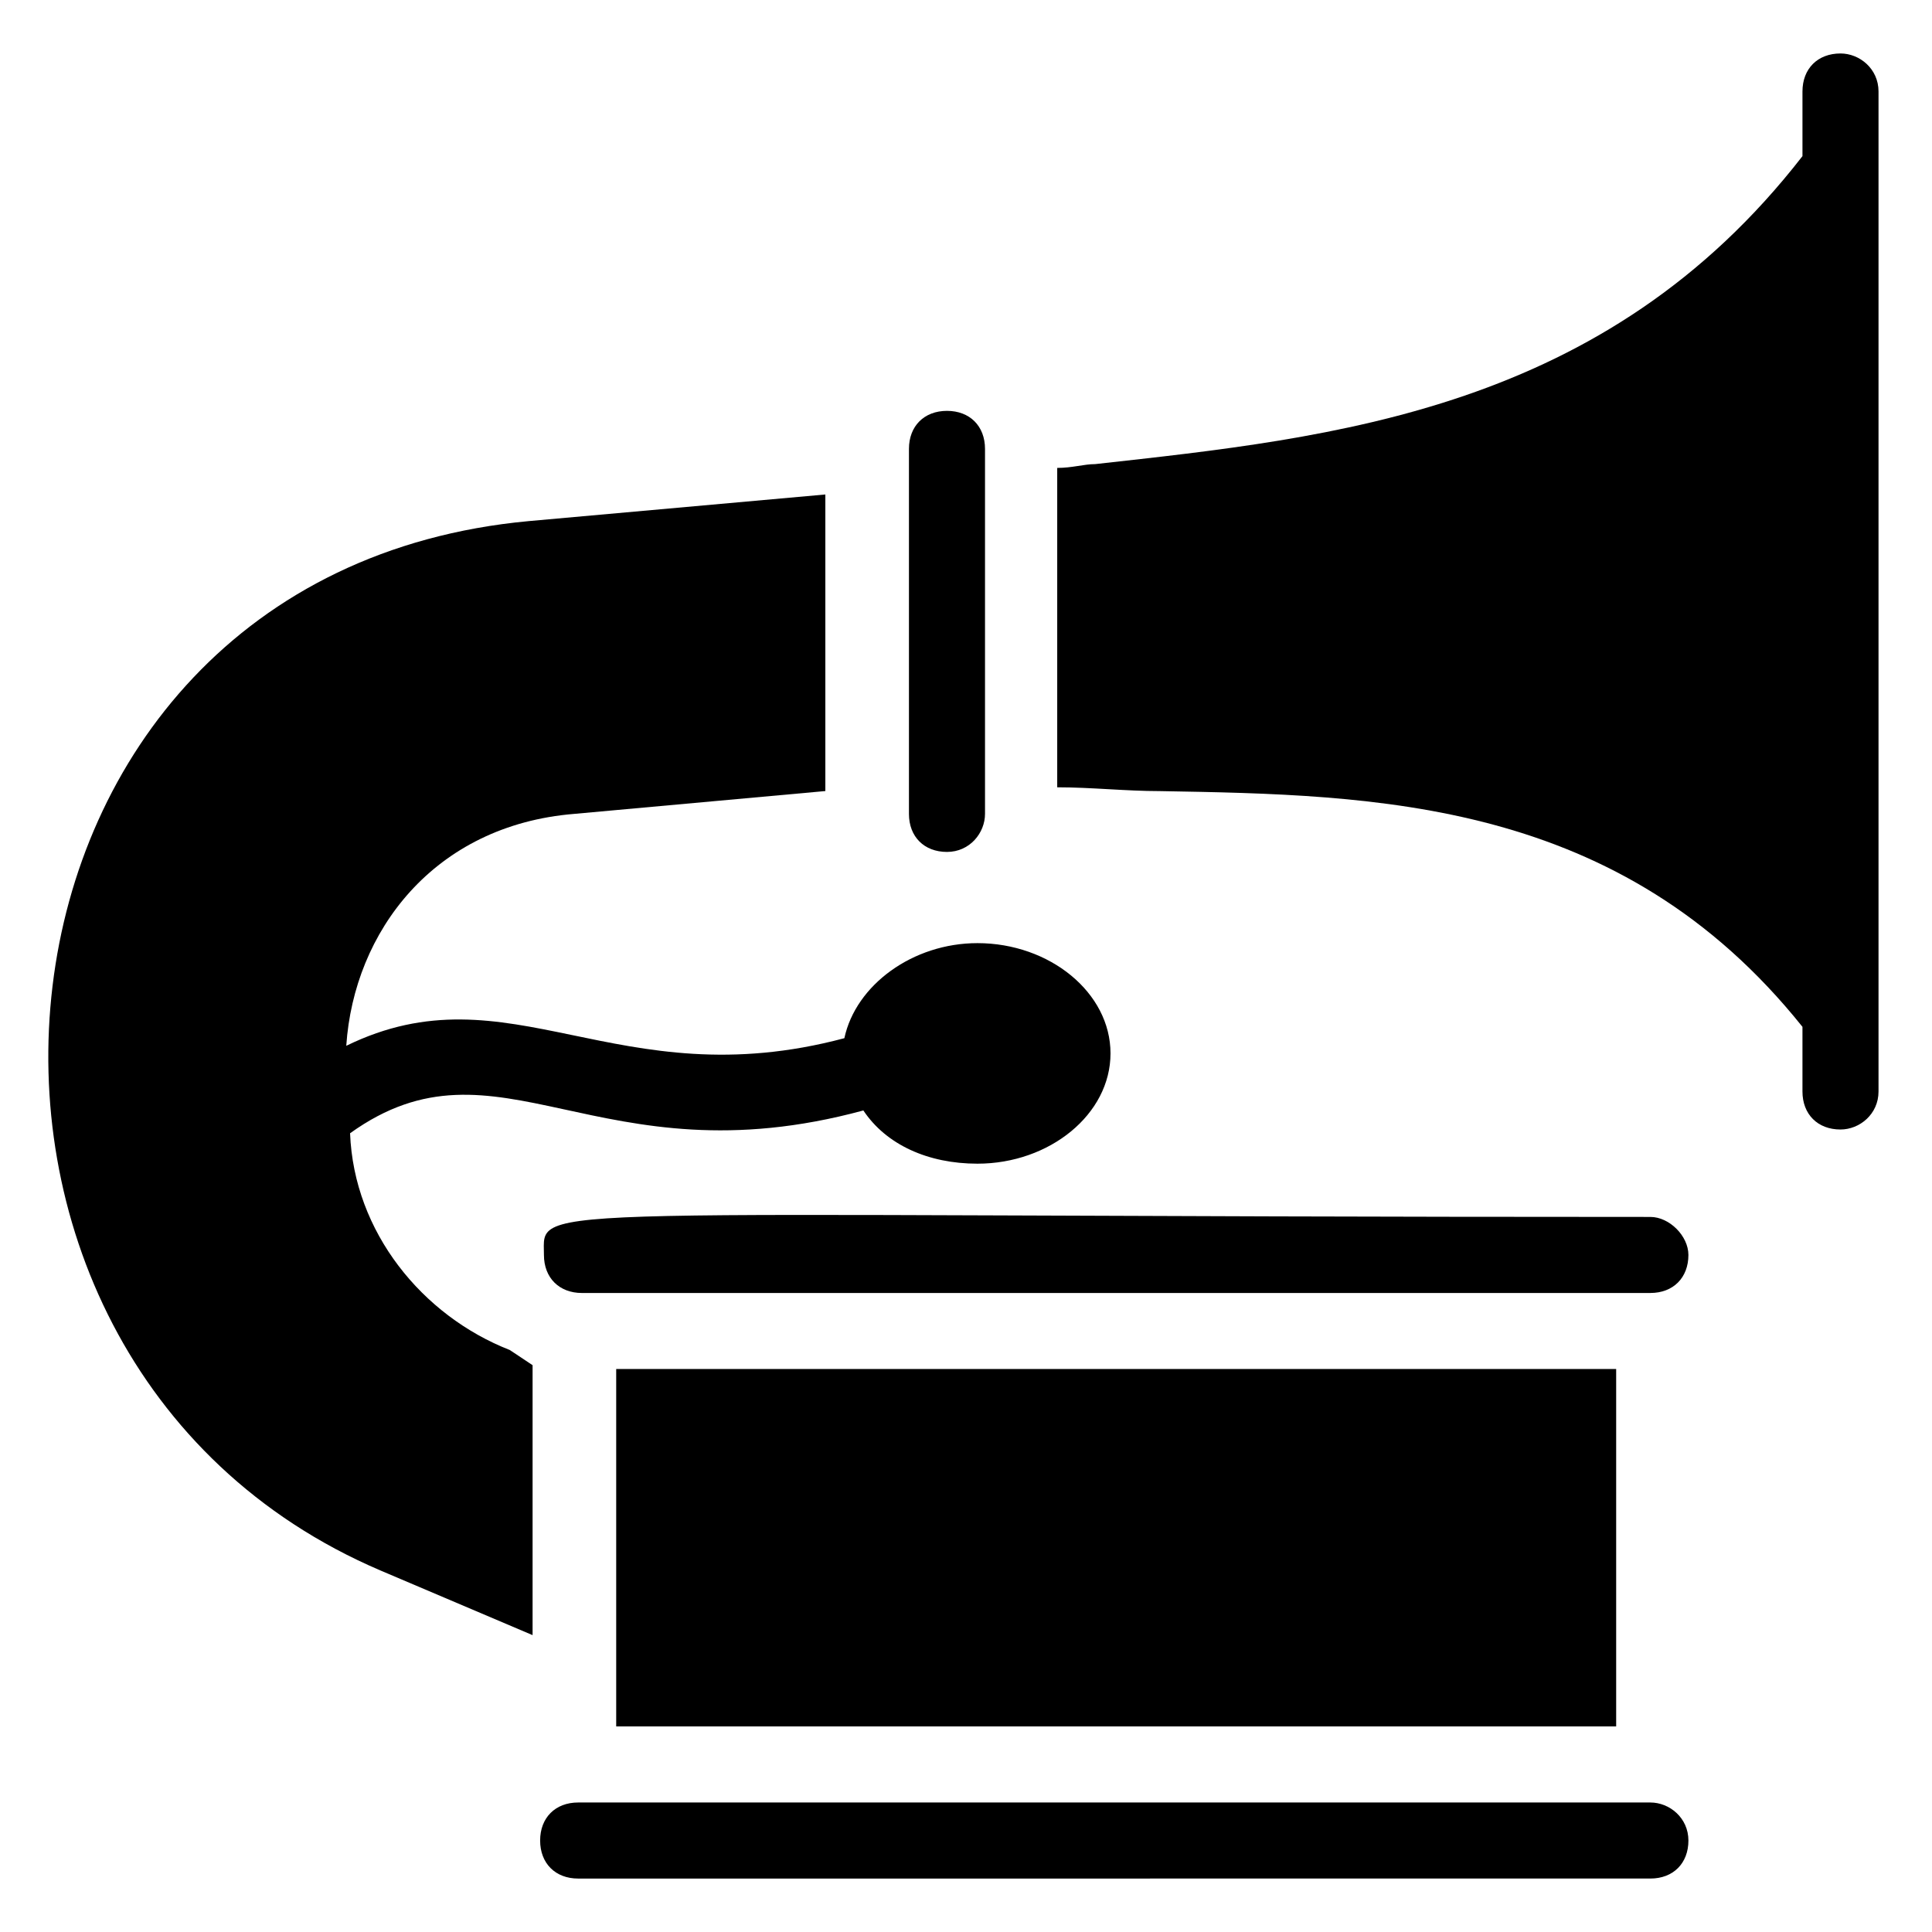 <?xml version="1.0" encoding="UTF-8"?>
<!-- Uploaded to: SVG Repo, www.svgrepo.com, Generator: SVG Repo Mixer Tools -->
<svg fill="#000000" width="800px" height="800px" version="1.1" viewBox="144 144 512 512" xmlns="http://www.w3.org/2000/svg">
 <g>
  <path d="m631.75 158.17c-6.047 0-10.078 4.031-10.078 10.078v17.129c-52.395 67.512-123.94 74.562-187.42 81.617-3.023 0-6.047 1.008-10.078 1.008v84.641c9.07 0 18.137 1.008 27.207 1.008 57.434 1.008 121.92 2.016 170.29 62.473v17.129c0 6.047 4.031 10.078 10.078 10.078 5.039 0 10.078-4.031 10.078-10.078v-265.01c0-6.047-5.039-10.074-10.078-10.074z"/>
  <path d="m236.77 444.33c39.297-28.215 65.496 13.098 136.03-6.047 6.047 9.07 17.129 14.105 30.23 14.105 19.145 0 35.266-13.098 35.266-29.223 0-16.121-16.121-29.223-35.266-29.223-17.129 0-32.242 11.082-35.266 25.191-60.457 16.121-88.672-19.145-132 2.016 2.016-30.23 23.176-58.441 60.457-61.465l66.504-6.047v-78.594l-78.594 7.055c-152.15 14.105-171.3 221.68-39.297 278.1l40.305 17.129v-71.539l-6.047-4.023c-23.176-9.07-41.312-31.238-42.32-57.438z"/>
  <path d="m394.96 369.77c6.047 0 10.078-5.039 10.078-10.078v-96.73c0-6.047-4.031-10.078-10.078-10.078-6.047 0-10.078 4.031-10.078 10.078v96.734c0 6.043 4.031 10.074 10.078 10.074z"/>
  <path d="m307.3 506.8h265v94.715h-265z"/>
  <path d="m581.37 621.68h-284.15c-6.047 0-10.078 4.031-10.078 10.078s4.031 10.078 10.078 10.078l284.15-0.004c6.047 0 10.078-4.031 10.078-10.078-0.004-6.043-5.043-10.074-10.078-10.074z"/>
  <path d="m581.37 466.5c-303.29 0-293.22-4.031-293.22 10.078 0 6.047 4.031 10.078 10.078 10.078l283.14-0.004c6.047 0 10.078-4.031 10.078-10.078-0.004-5.035-5.043-10.074-10.078-10.074z"/>
 </g>
</svg>